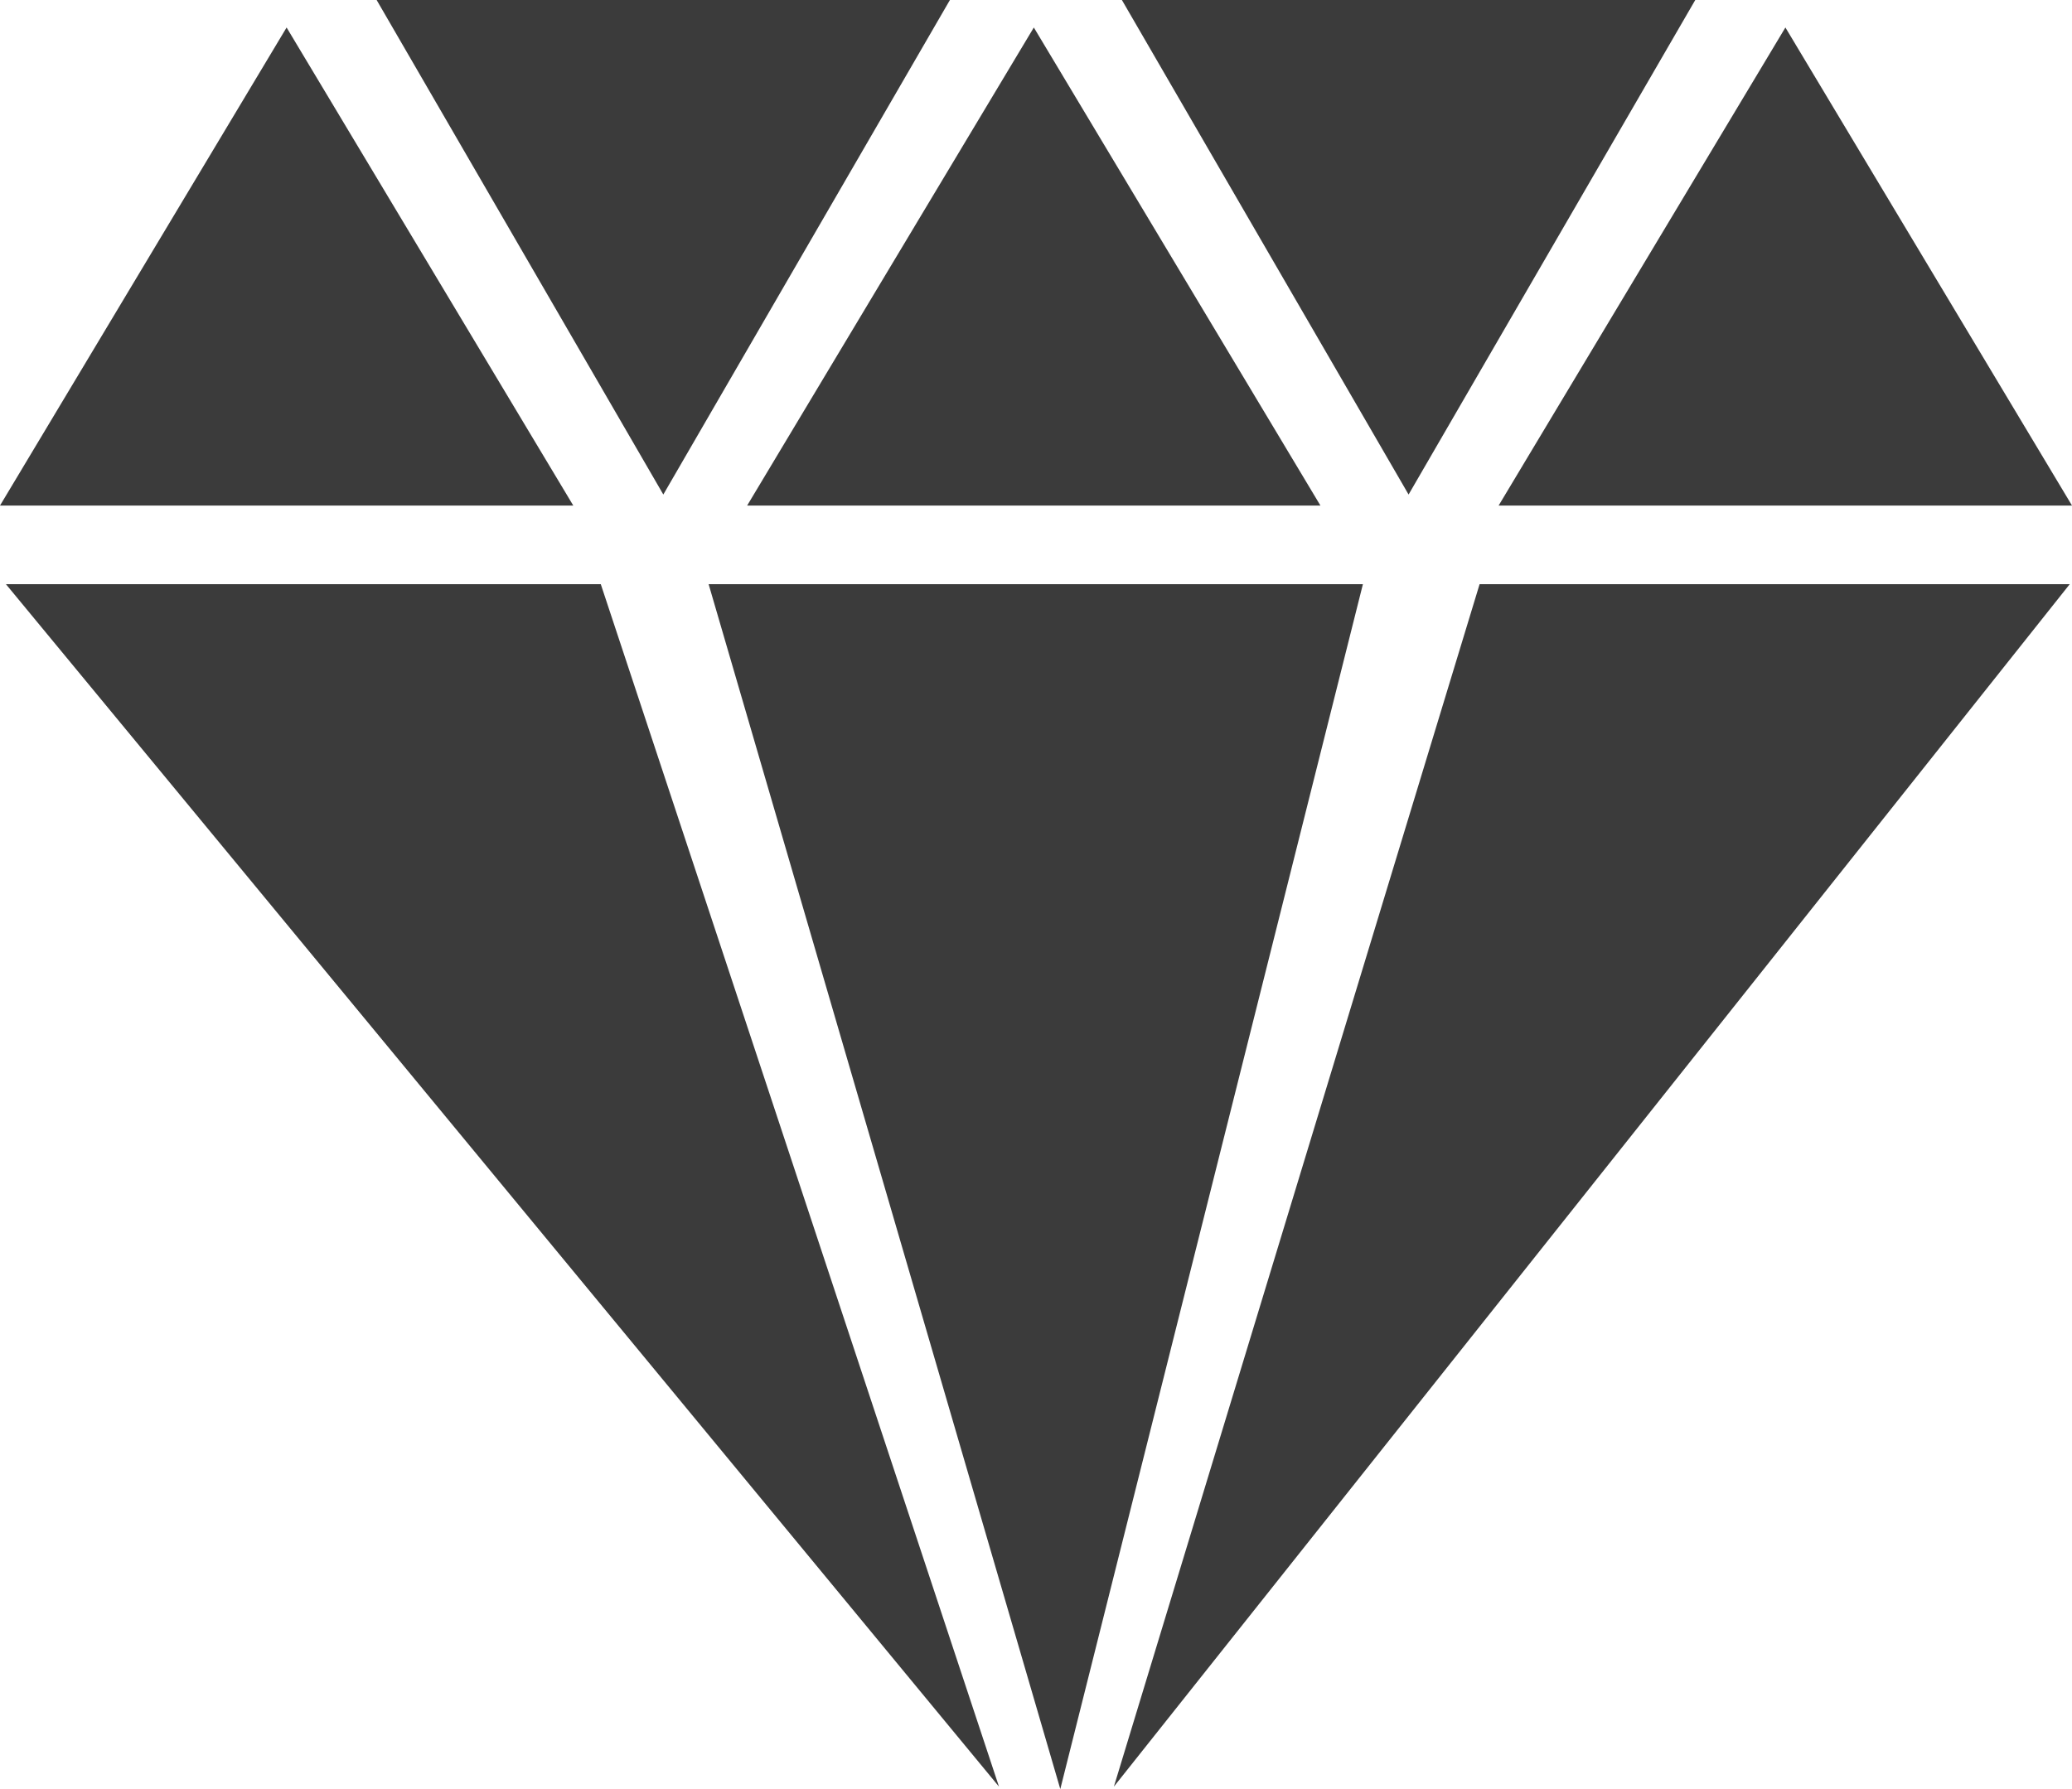 <svg width="22" height="19" viewBox="0 0 22 19" fill="none" xmlns="http://www.w3.org/2000/svg">
<path d="M0.063 6.204L10.607 18.974L6.379 6.204H0.063ZM7.524 6.204L11.258 19L14.471 6.204H7.524ZM11.827 18.974L21.976 6.204H15.71L11.827 18.974ZM22 5.369L18.957 0.292L15.912 5.369H22ZM18 0H11.912L14.956 5.252L18 0ZM14.02 5.369L10.977 0.292L7.933 5.369H14.02ZM10.086 0H3.999L7.043 5.252L10.086 0ZM3.043 0.292L0 5.369H6.087L3.043 0.292Z" fill="#3B3B3B"/>
</svg>
